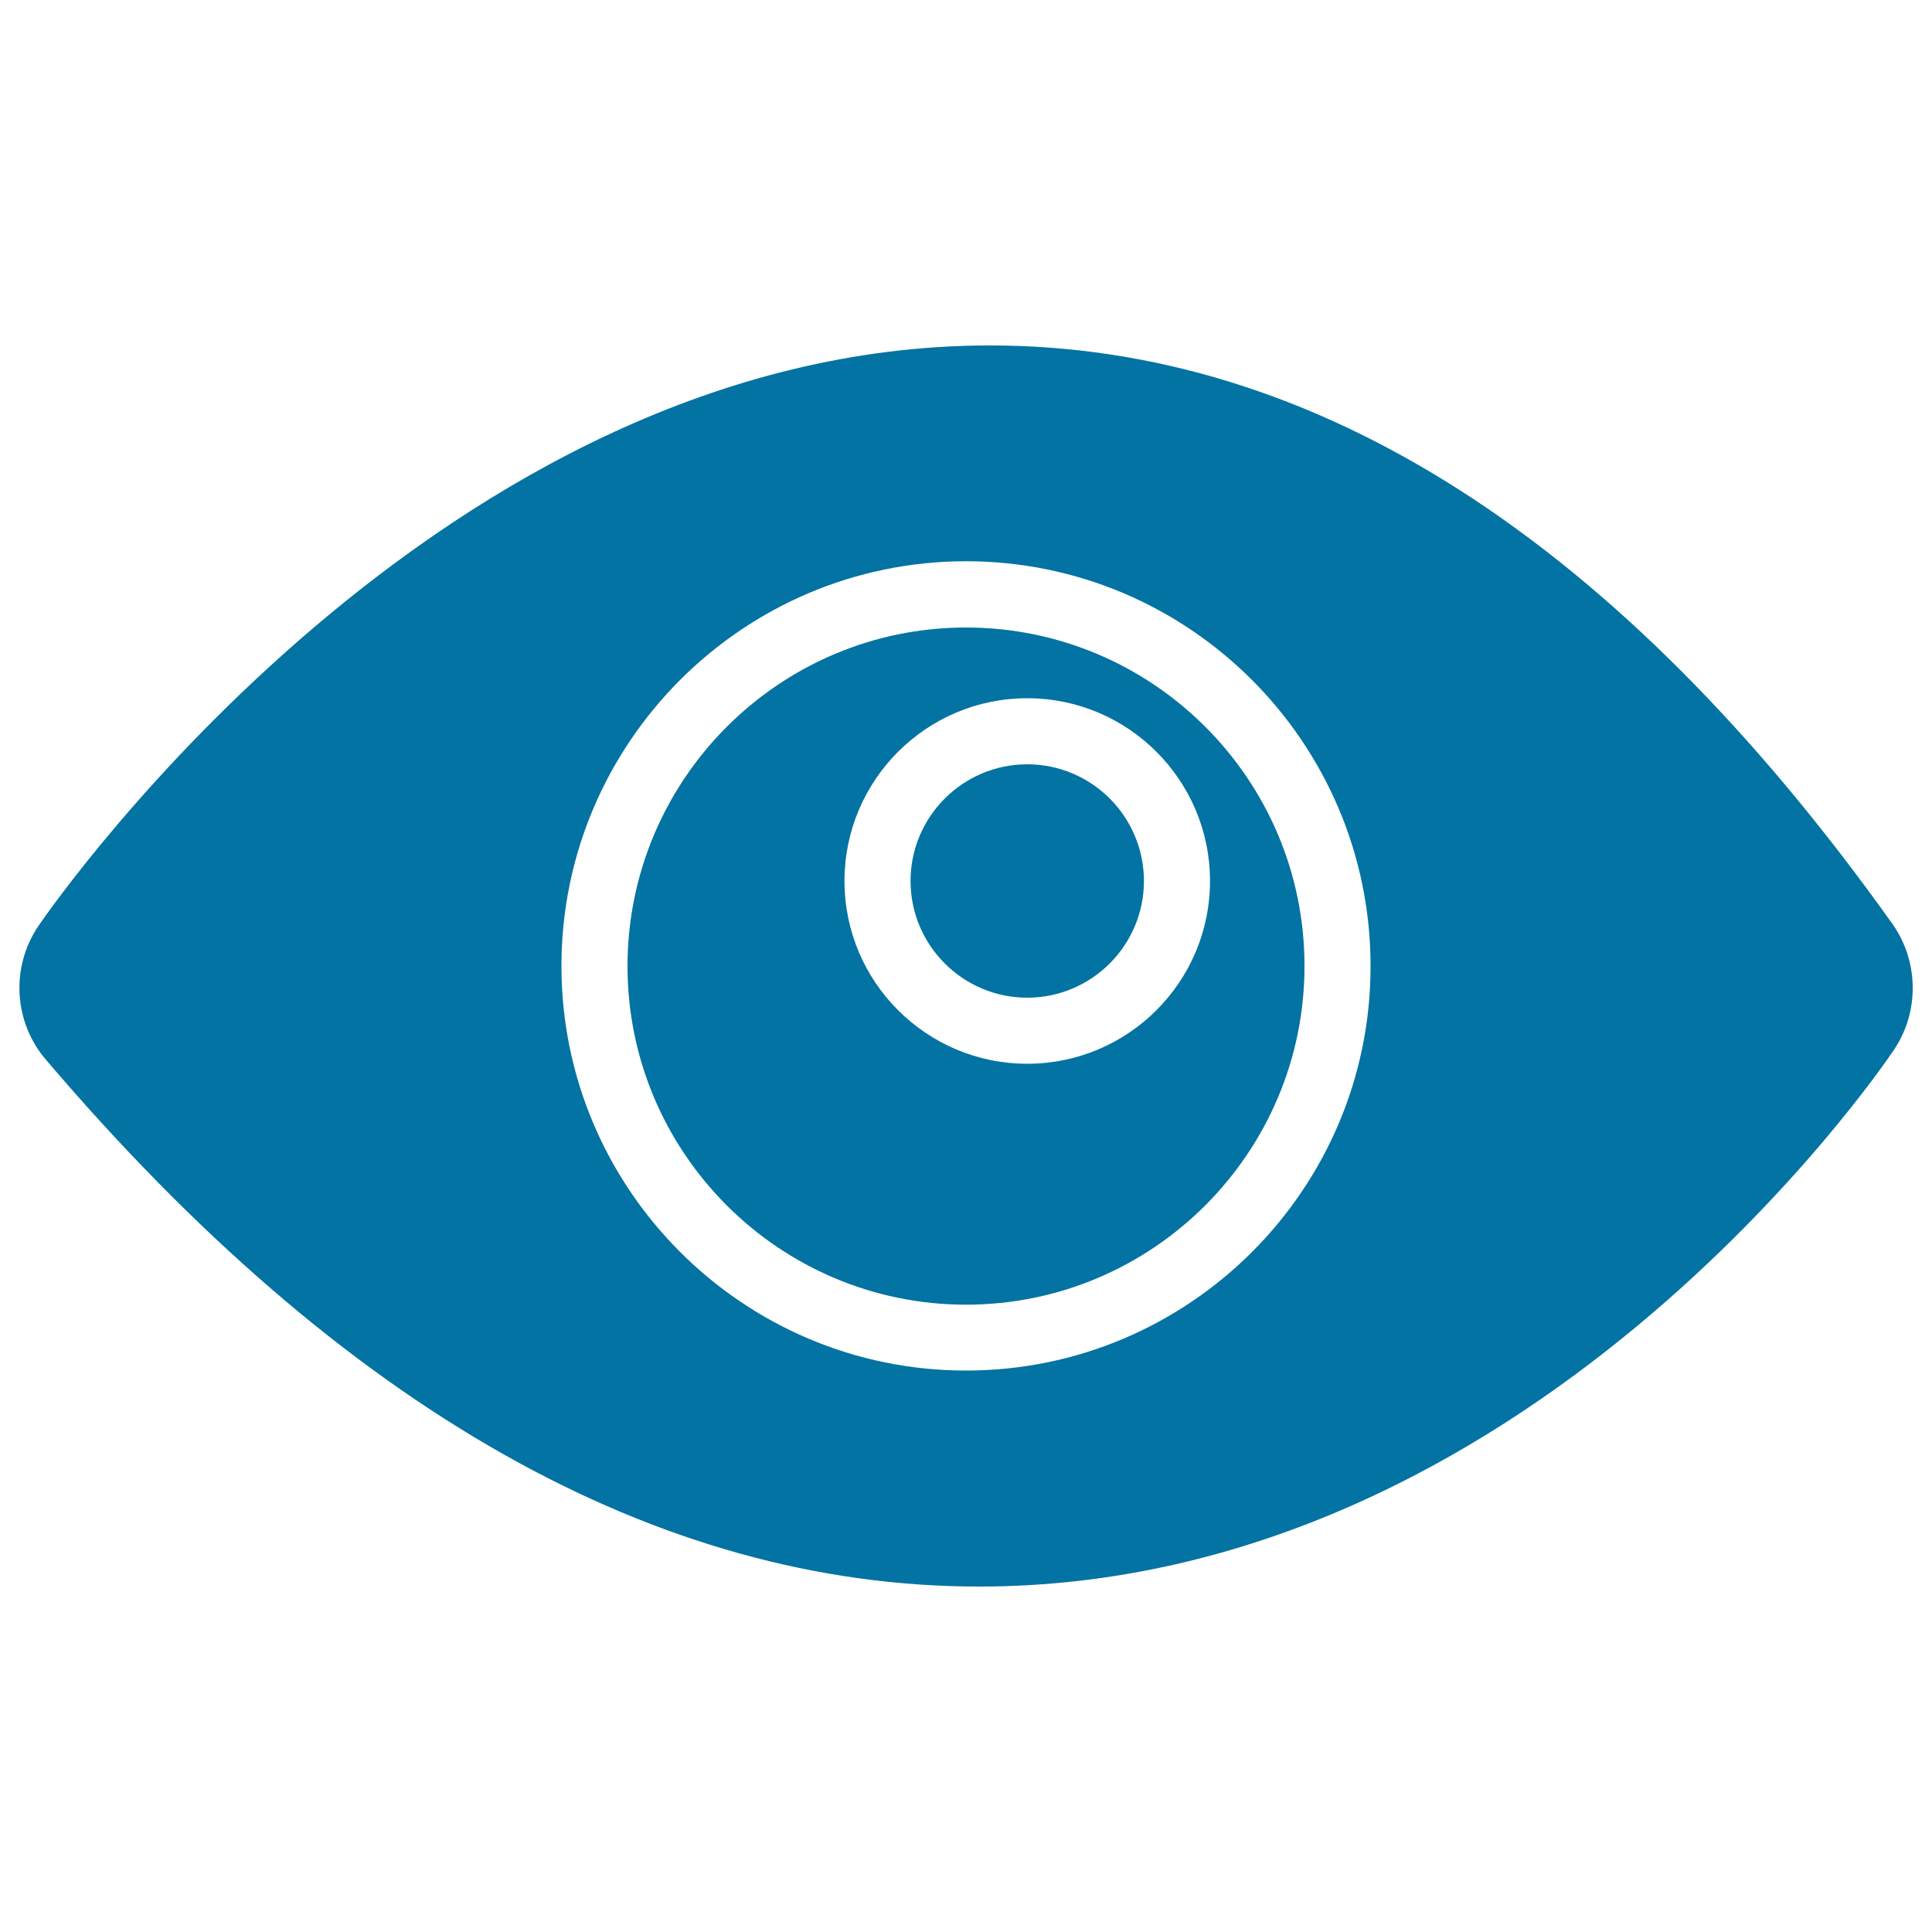 <svg xmlns="http://www.w3.org/2000/svg" viewBox="0 0 1000 1000" style="fill:#0273a2">
<title>Eye With Pupil SVG icon</title>
<g><g><path d="M531.7,395.6c-33.3,0-60.4,27.1-60.4,60.4c0,33.3,27.1,60.4,60.4,60.4c33.3,0,60.4-27.1,60.4-60.4C592.1,422.7,565,395.6,531.7,395.6z"/><path d="M500,324.8c-96.6,0-175.2,78.6-175.2,175.3c0,96.6,78.6,175.2,175.2,175.2c96.6,0,175.2-78.6,175.2-175.2C675.3,403.4,596.6,324.8,500,324.8z M531.7,550.6c-52.2,0-94.6-42.4-94.6-94.6c0-52.2,42.4-94.6,94.6-94.6c52.2,0,94.6,42.4,94.6,94.6C626.3,508.2,583.9,550.6,531.7,550.6z"/><path d="M979.5,478.2C838,279.5,680.8,178.8,512.3,178.8c-283.5,0-483.9,288-492.3,300.3c-14.5,21.2-13,49.7,3.6,69.2c154.1,181.1,316.6,272.9,483.1,272.9c284.1,0,466.2-266.7,473.8-278.1C993.5,523.6,993.2,497.5,979.5,478.2z M500,709.4c-115.5,0-209.4-94-209.4-209.4c0-115.5,94-209.5,209.4-209.5c115.5,0,209.4,94,209.4,209.5C709.5,615.5,615.5,709.4,500,709.4z"/></g></g>
</svg>